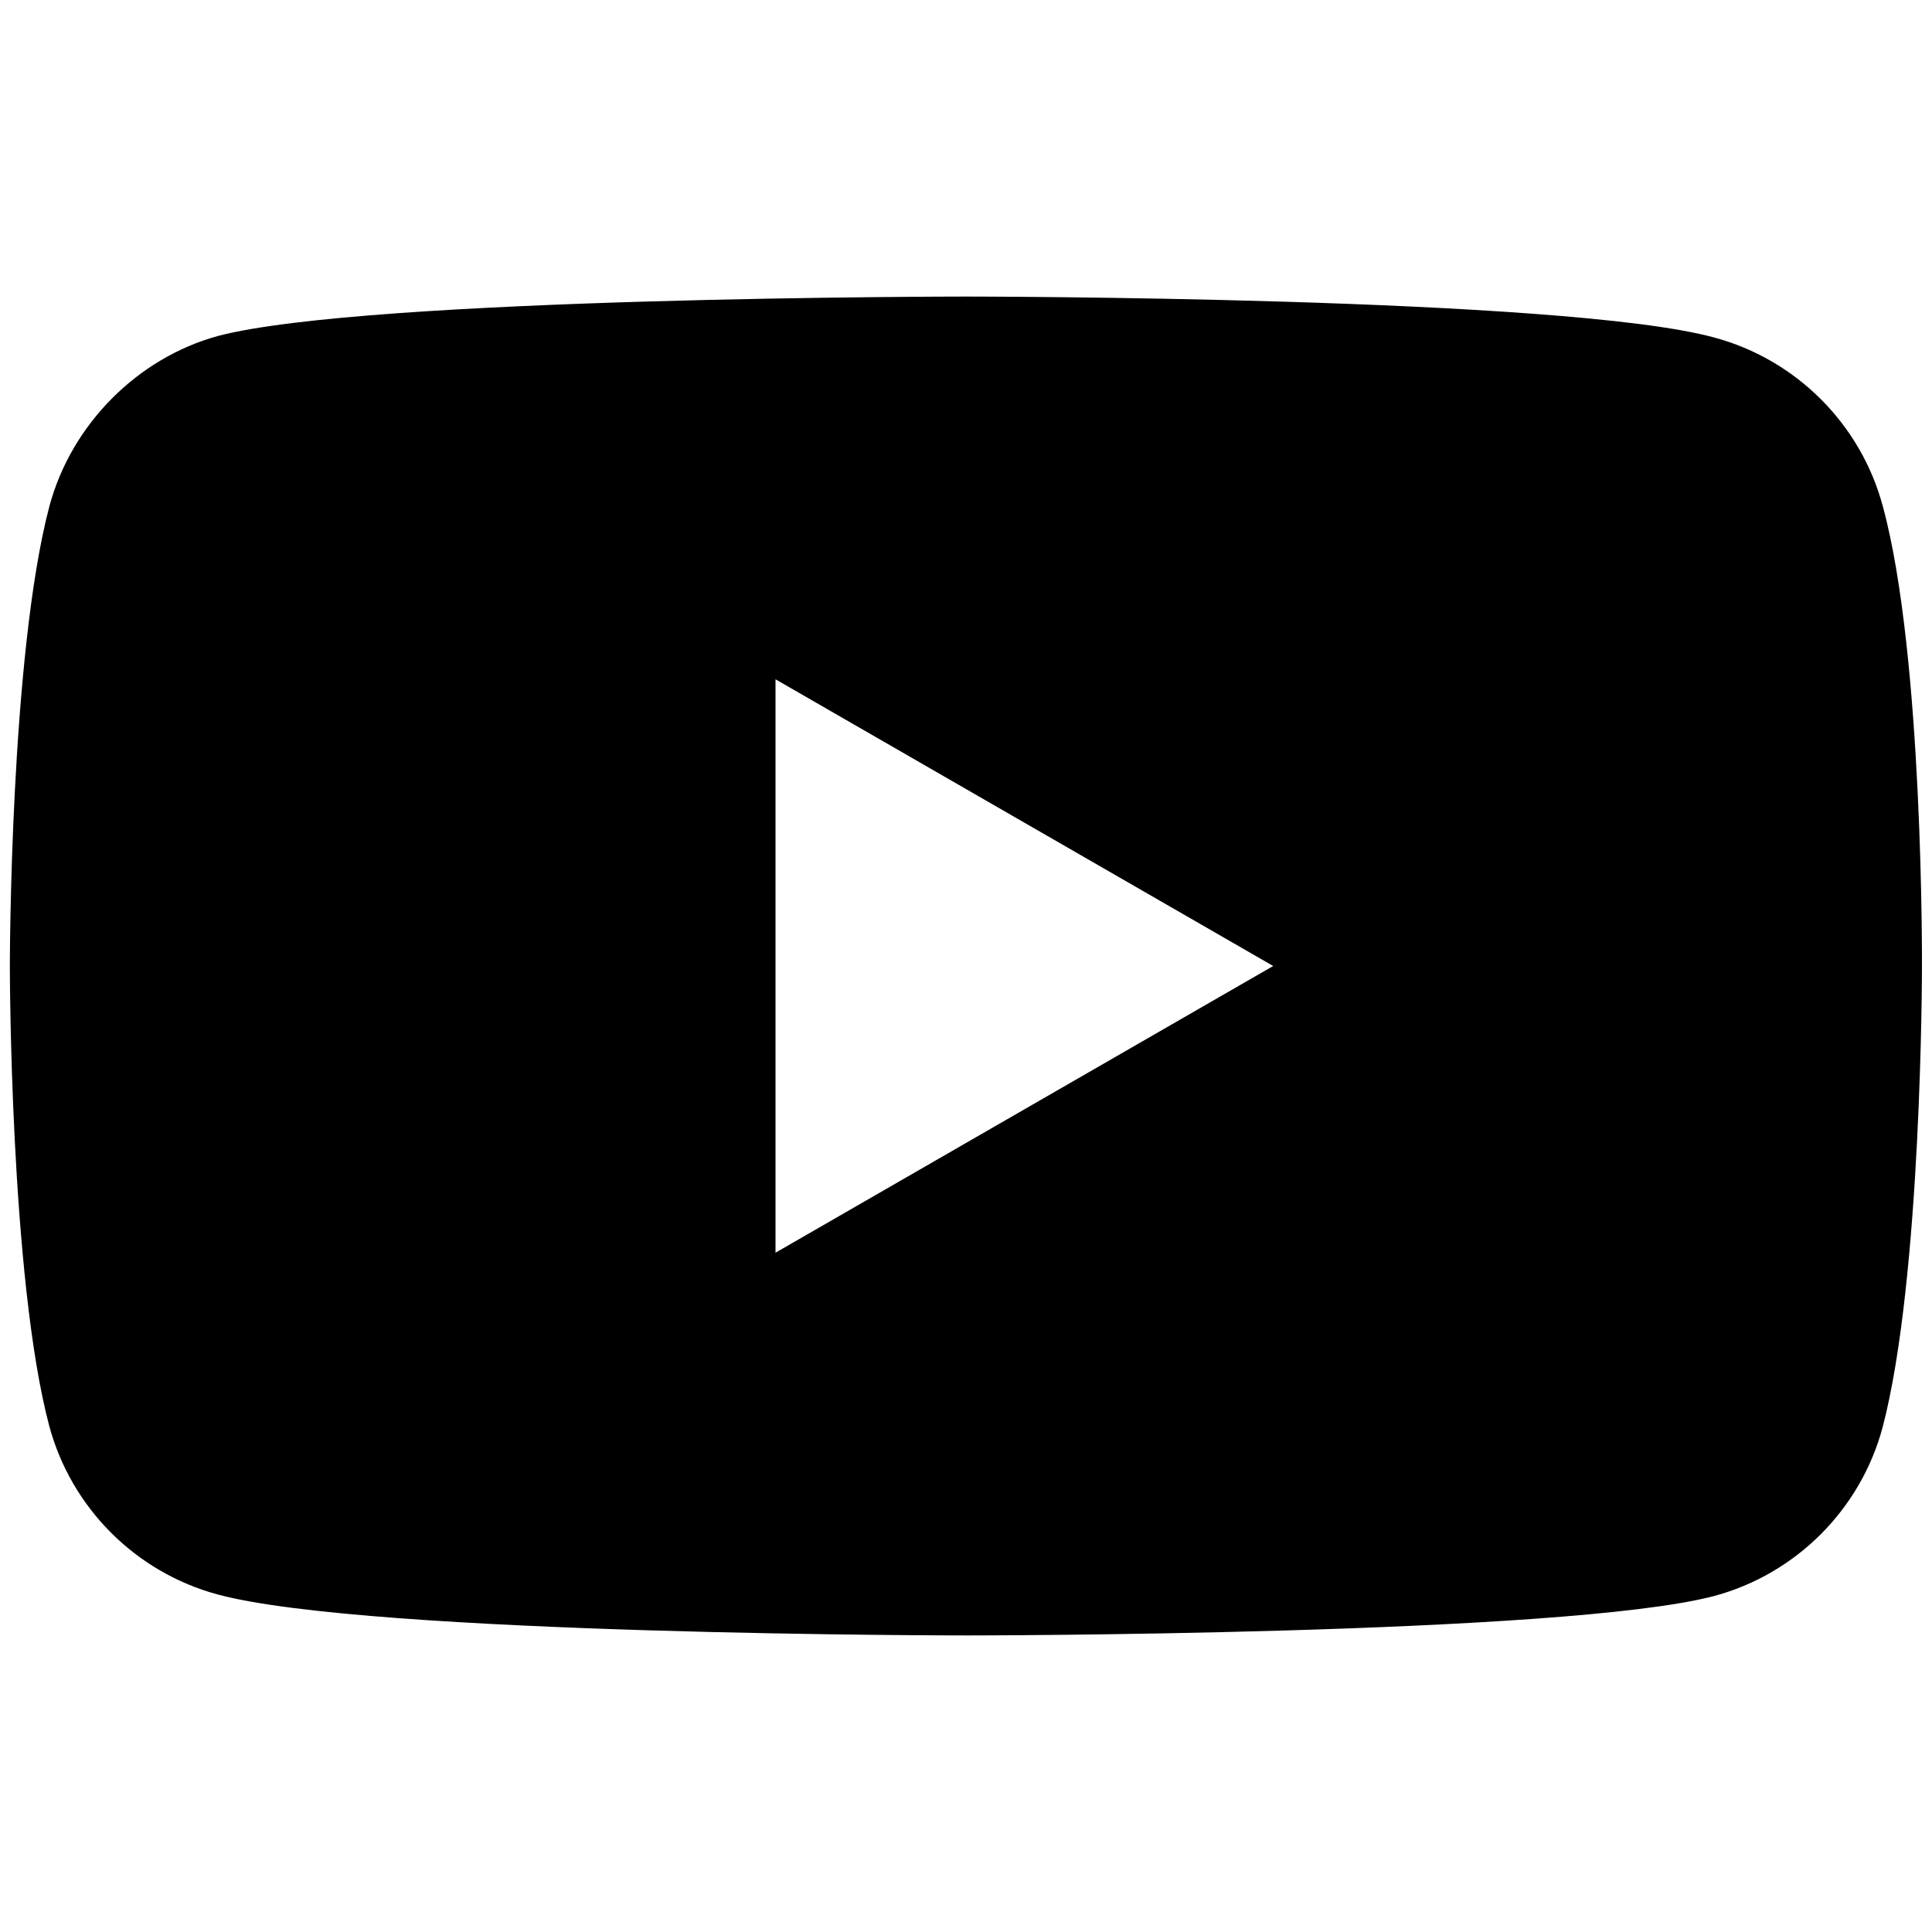 <?xml version="1.0" encoding="utf-8"?>
<!-- Generator: Adobe Illustrator 27.9.0, SVG Export Plug-In . SVG Version: 6.00 Build 0)  -->
<svg version="1.1" id="katman_1" xmlns="http://www.w3.org/2000/svg" xmlns:xlink="http://www.w3.org/1999/xlink" x="0px" y="0px"
	 viewBox="0 0 1000 1000" style="enable-background:new 0 0 1000 1000;" xml:space="preserve">
<g>
	<path d="M974.5,261.9L974.5,261.9c-11.4-42.4-44.8-75.8-87.2-87.2C809.8,153.5,500,153.5,500,153.5s-309.8,0-387.2,20.4
		c-41.6,11.4-75.8,45.7-87.2,88C5.1,339.4,5.1,500,5.1,500s0,161.4,20.4,238.1c11.4,42.4,44.8,75.8,87.2,87.2
		C191,846.5,500,846.5,500,846.5s309.8,0,387.2-20.4c42.4-11.4,75.8-44.8,87.2-87.2c20.4-77.4,20.4-238.1,20.4-238.1
		S995.7,339.4,974.5,261.9z M401.4,648.4V351.6L659,500L401.4,648.4z"/>
</g>
</svg>
